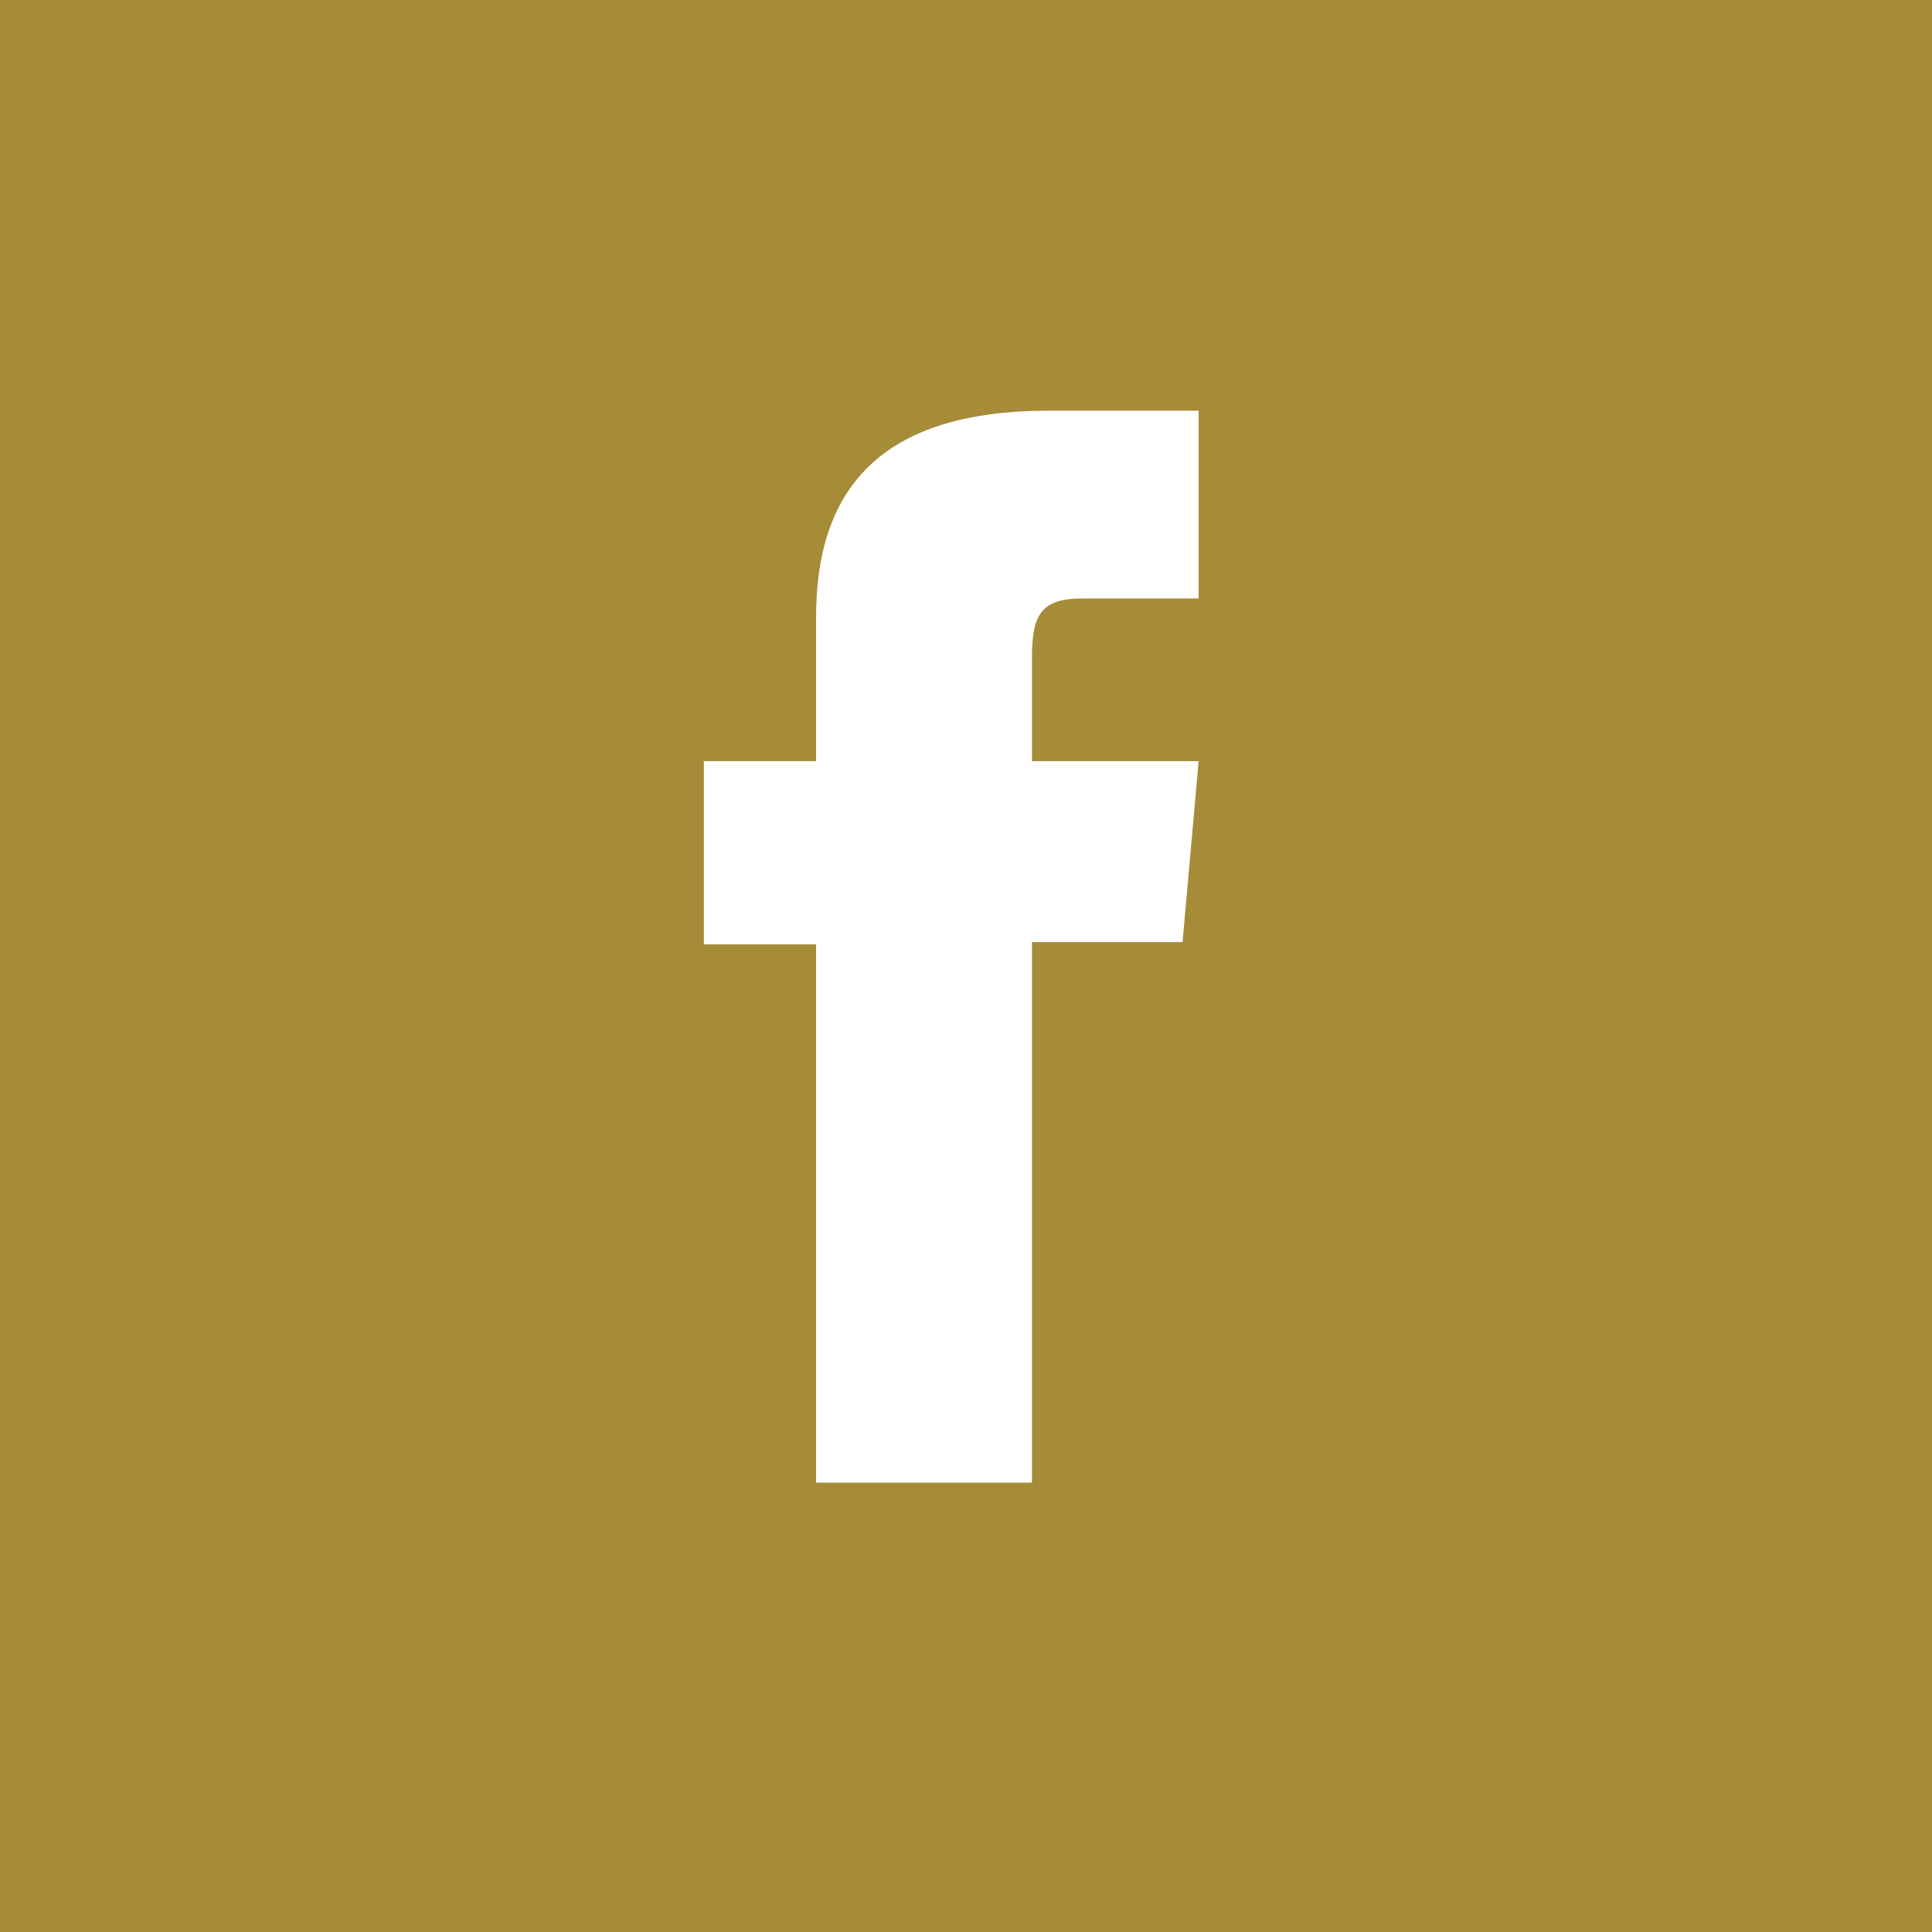<?xml version="1.0" encoding="UTF-8"?>
<svg width="34px" height="34px" viewBox="0 0 34 34" version="1.1" xmlns="http://www.w3.org/2000/svg" xmlns:xlink="http://www.w3.org/1999/xlink">
    <!-- Generator: Sketch 64 (93537) - https://sketch.com -->
    <title>Group 2</title>
    <desc>Created with Sketch.</desc>
    <g id="Ontwerp-aanleverronde-1" stroke="none" stroke-width="1" fill="none" fill-rule="evenodd">
        <g id="Artboard" transform="translate(-708, -243)">
            <g id="Group-2" transform="translate(708, 243)">
                <rect id="Rectangle" fill="#A68B38" x="0" y="0" width="34" height="34"></rect>
                <g id="Facebook" transform="translate(12, 7)" fill="#FFFFFF">
                    <path d="M2.362,19.092 L6.161,19.092 L6.161,9.579 L8.811,9.579 L9.094,6.395 L6.161,6.395 L6.161,4.581 C6.161,3.83 6.311,3.533 7.038,3.533 L9.094,3.533 L9.094,0.227 L6.463,0.227 C3.637,0.227 2.362,1.473 2.362,3.855 L2.362,6.395 L0.387,6.395 L0.387,9.62 L2.362,9.62 L2.362,19.092 Z" id="Fill-3"></path>
                </g>
            </g>
        </g>
    </g>
</svg>